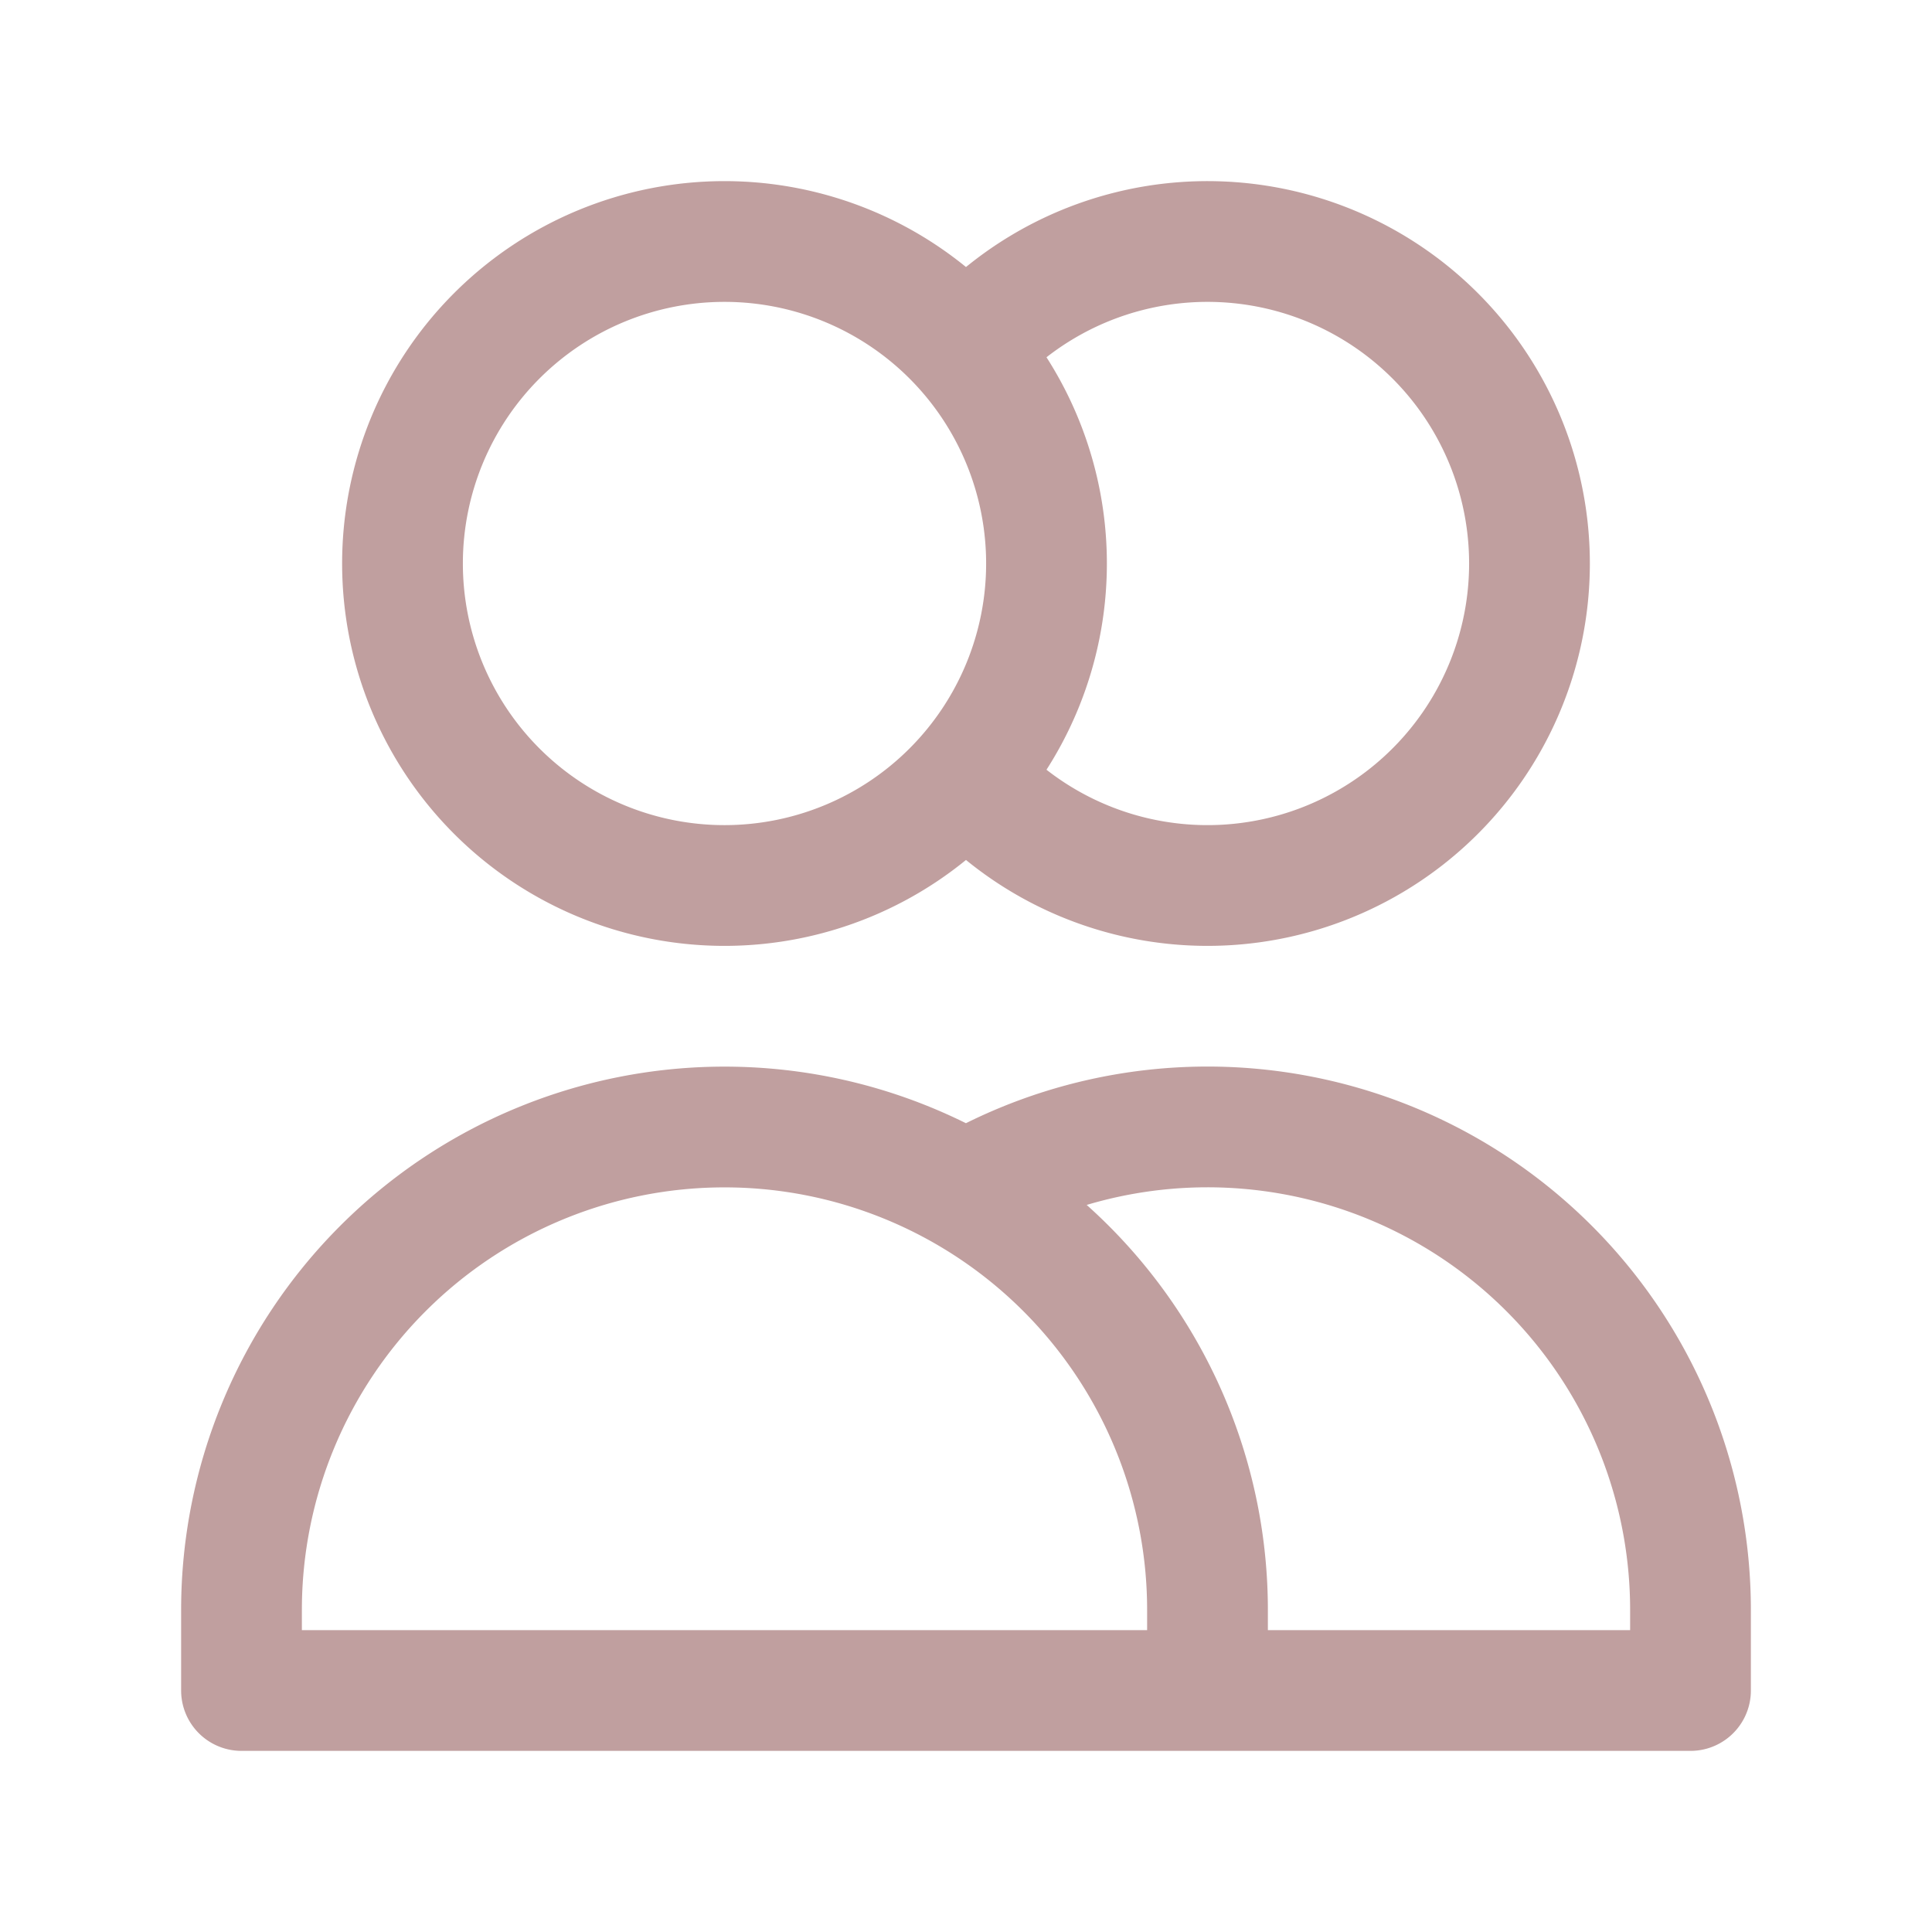 <svg xmlns="http://www.w3.org/2000/svg" width="32" height="32" viewBox="0 0 24 24" fill="none" stroke="#c09f9f" stroke-width="1.5" stroke-linecap="round" stroke-linejoin="round">
  <path d="M12 4.354a4 4 0 110 5.292M15 21H3v-1a6 6 0 0112 0v1zm0 0h6v-1a6 6 0 00-9-5.197M13 7a4 4 0 11-8 0 4 4 0 018 0z" />
</svg> 